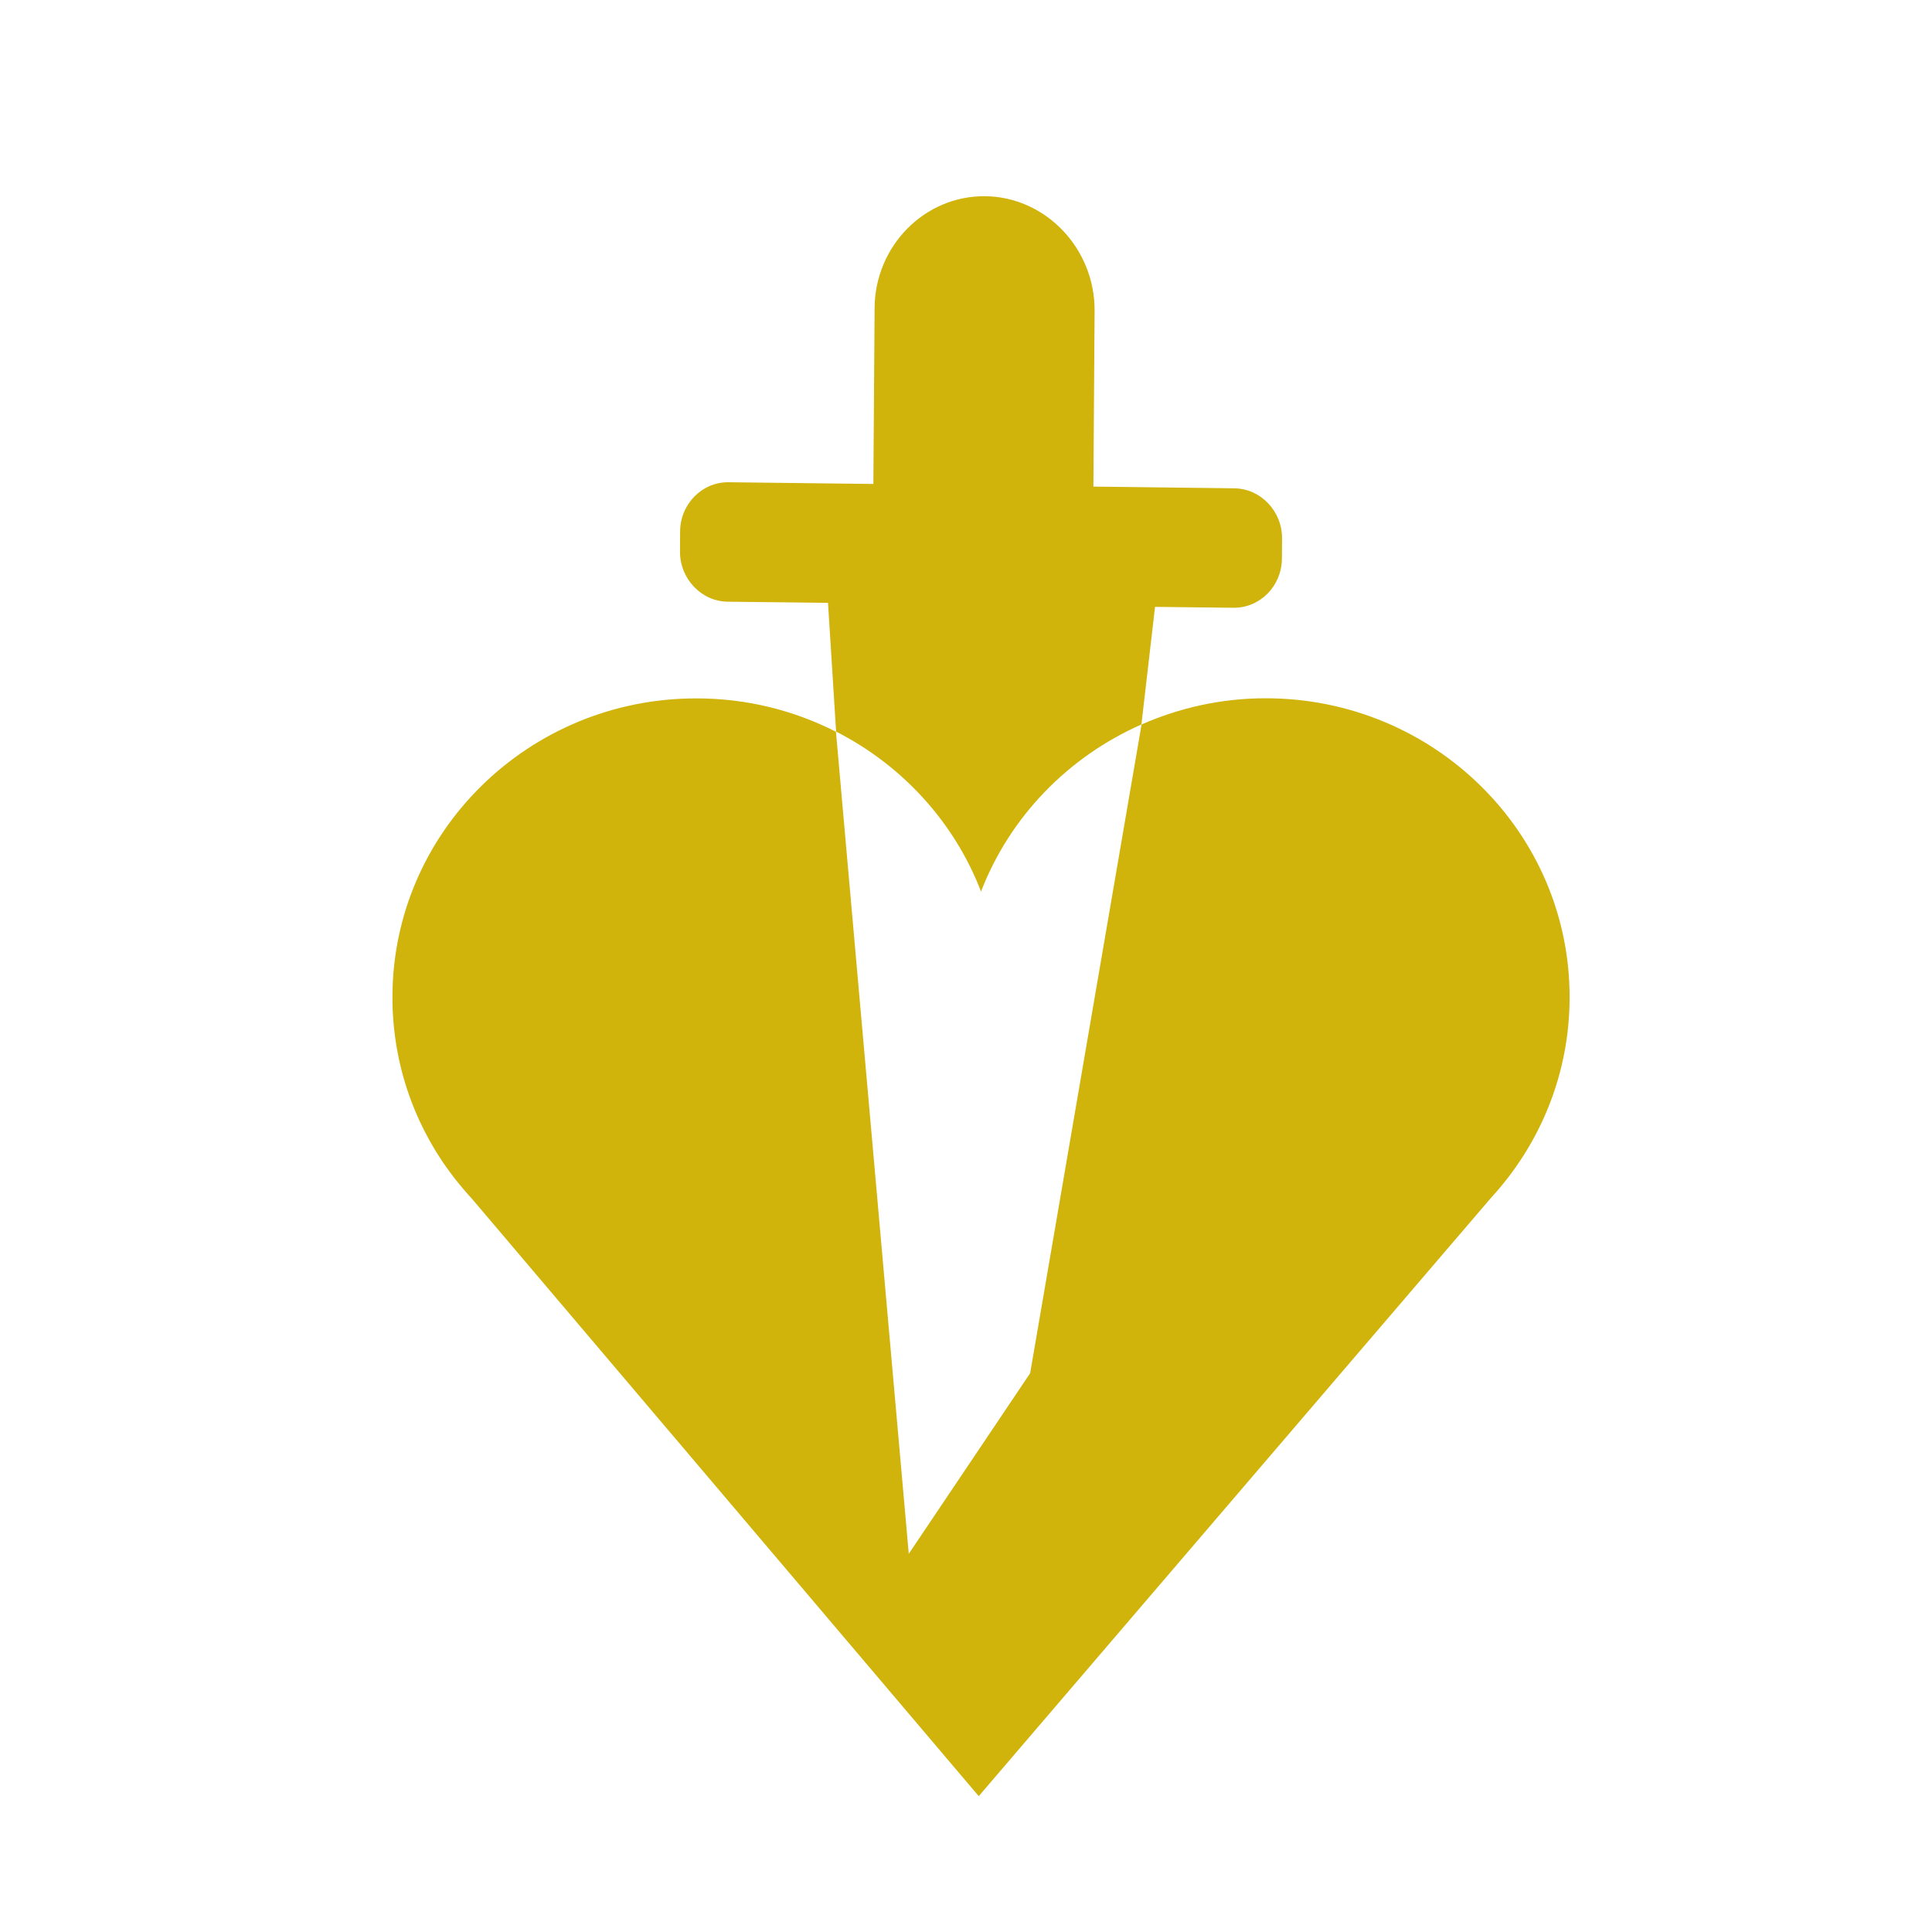 <svg xmlns="http://www.w3.org/2000/svg" fill="#d0b30b" viewBox="-13 -6.5 64 64">
<path d="M28.926 16.631C27.459 16.631 26.073 16.947 24.816 17.499L21.125 38.99L17.104 44.972L14.692 17.74C13.306 17.034 11.737 16.635 10.07 16.635C4.511 16.631 0 21.066 0 26.535C0 28.774 0.753 30.834 2.028 32.495L2.046 32.517C2.238 32.762 2.438 32.999 2.648 33.227L19.422 53L36.397 33.174C38.01 31.417 38.995 29.09 38.995 26.535C39 21.066 34.489 16.631 28.926 16.631Z" />
<path d="M19.498 23.034C20.447 20.566 22.377 18.572 24.811 17.499L25.262 13.603L27.86 13.633C28.738 13.642 29.456 12.915 29.465 12.012L29.47 11.337C29.474 10.434 28.761 9.685 27.887 9.676L23.22 9.619L23.26 3.8C23.273 1.735 21.642 0.022 19.636 3.01214e-05C17.63 -0.022 15.981 1.648 15.972 3.712L15.932 9.532L11.135 9.475C10.257 9.466 9.539 10.193 9.53 11.096L9.526 11.771C9.522 12.674 10.235 13.423 11.108 13.432L14.429 13.471L14.697 17.735C16.89 18.853 18.615 20.737 19.498 23.034Z" />
</svg>

